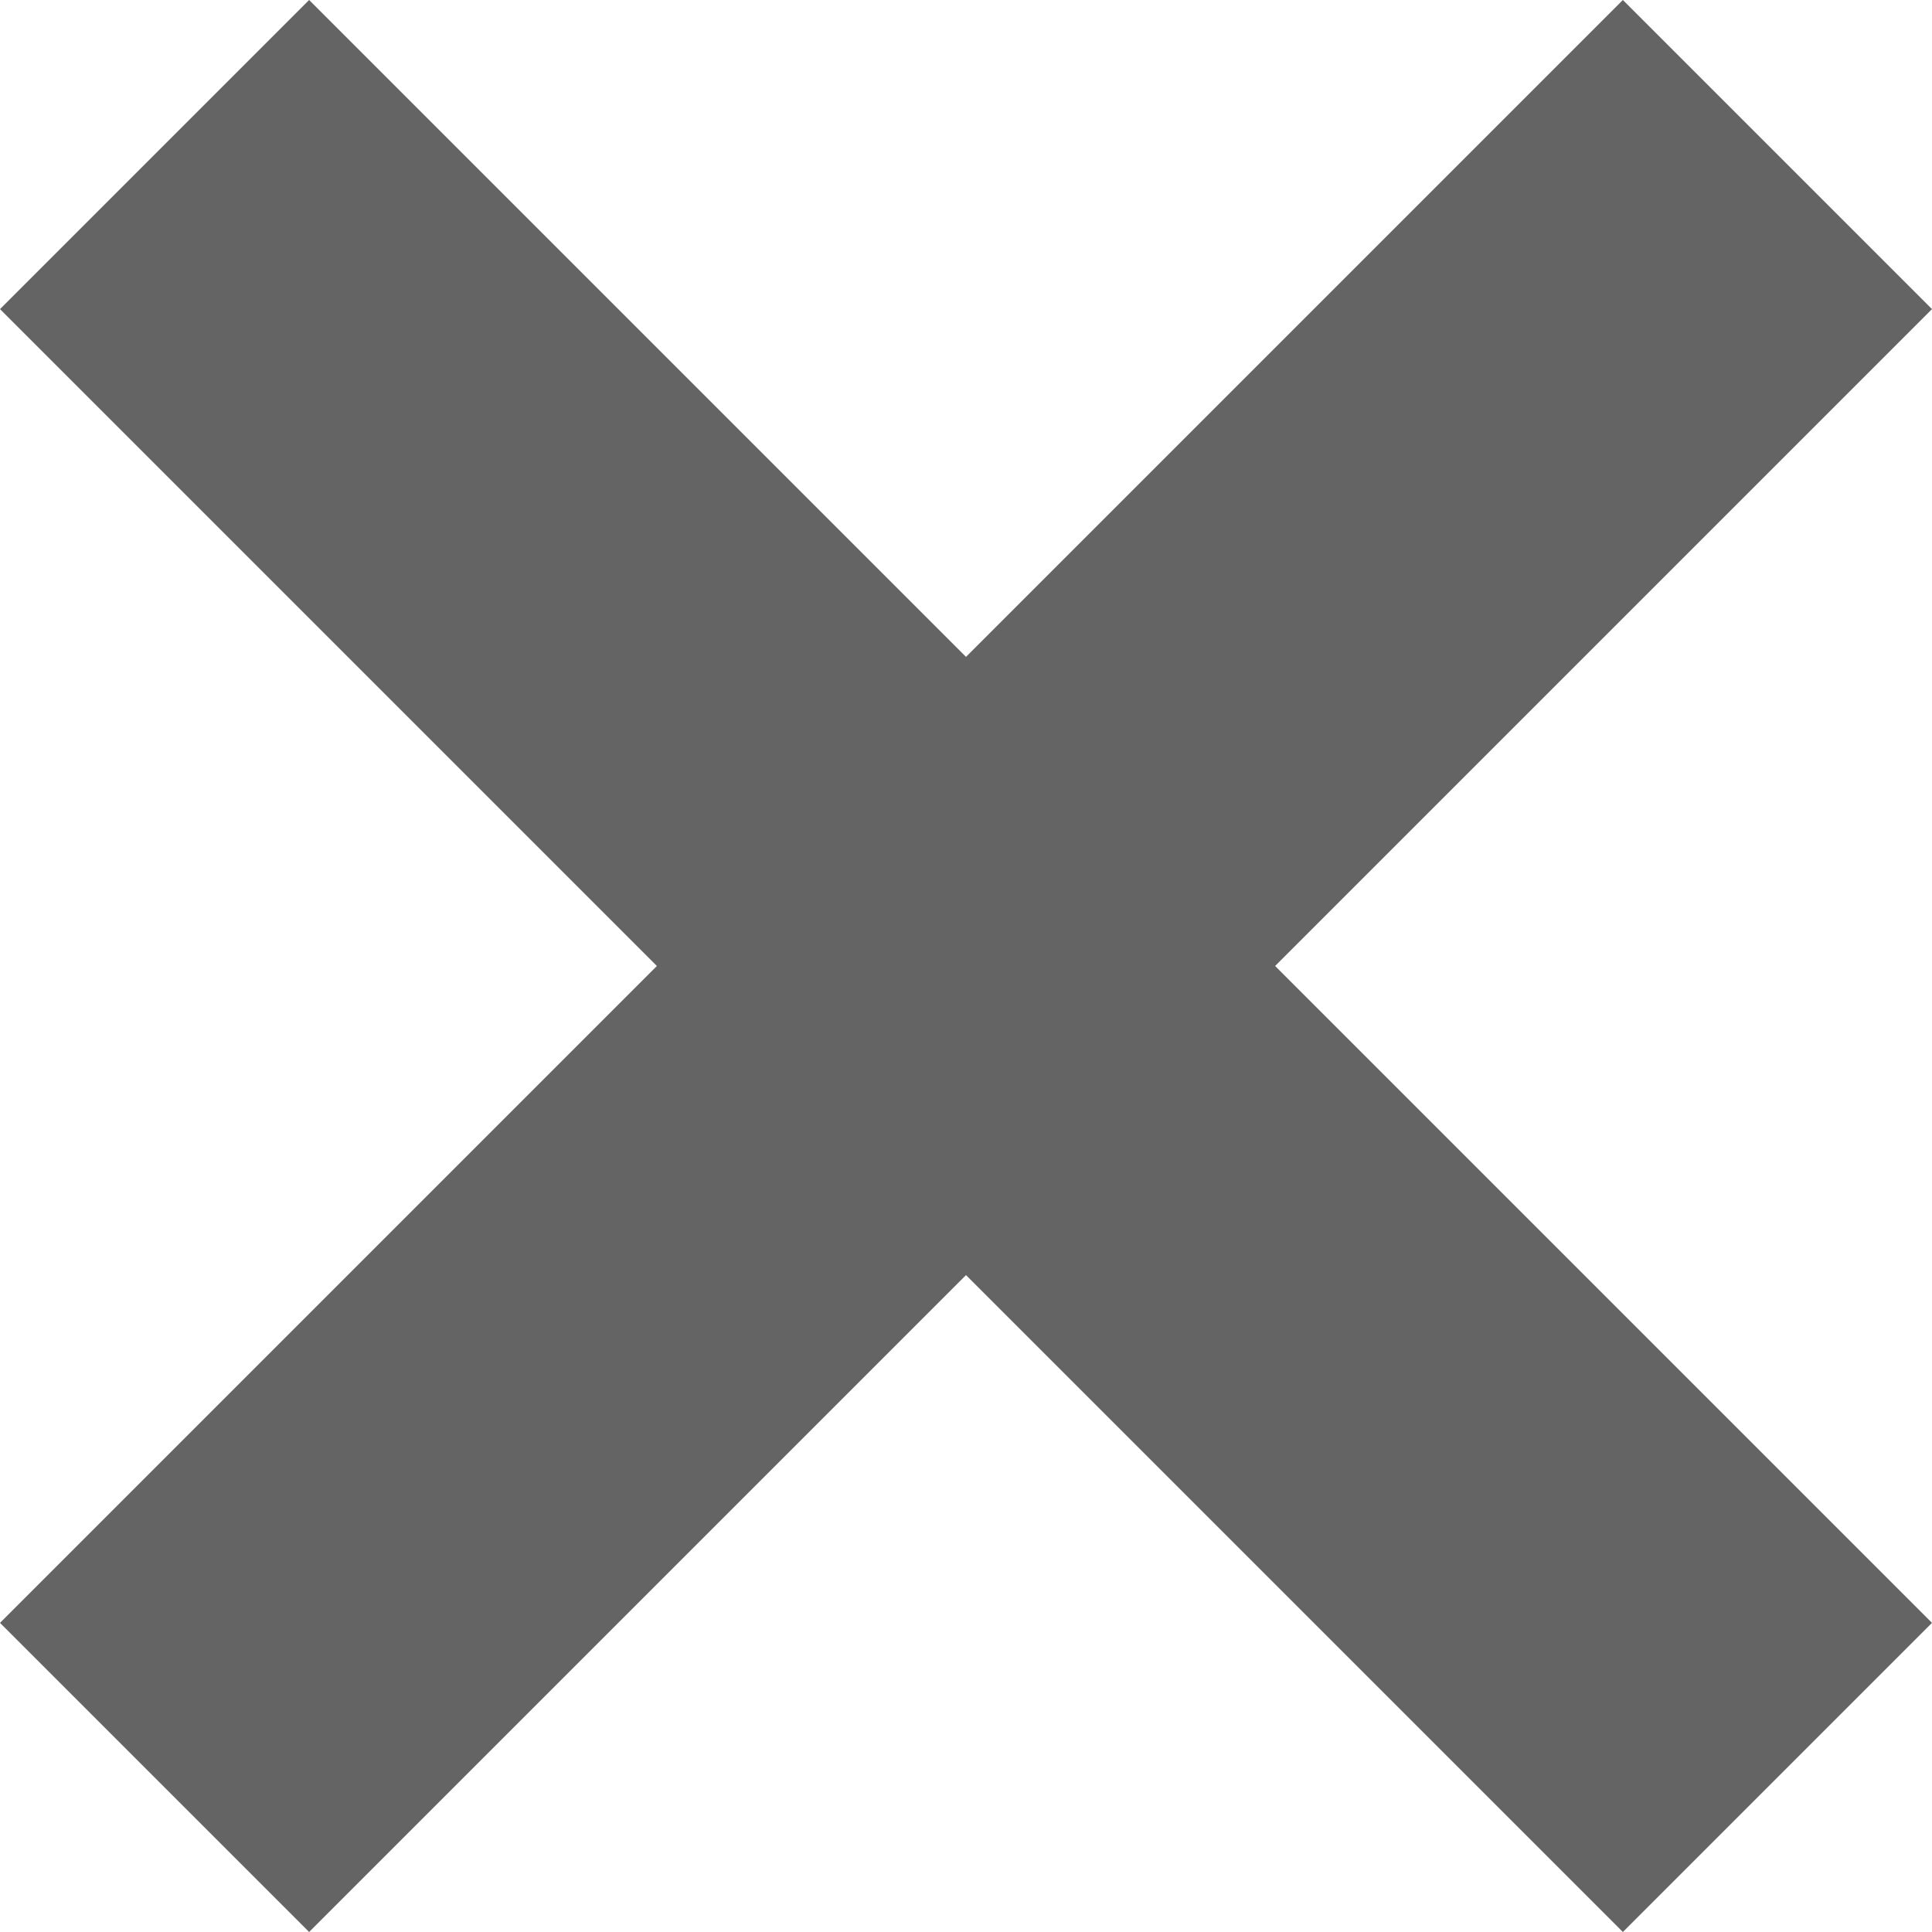 <?xml version="1.0" encoding="UTF-8"?>
<svg width="18px" height="18px" viewBox="0 0 18 18" version="1.1" xmlns="http://www.w3.org/2000/svg" xmlns:xlink="http://www.w3.org/1999/xlink">
    <!-- Generator: Sketch 50 (54983) - http://www.bohemiancoding.com/sketch -->
    <title>x-icon</title>
    <desc>Created with Sketch.</desc>
    <defs></defs>
    <g id="Page-1" stroke="none" stroke-width="1" fill="none" fill-rule="evenodd">
        <g id="Desktop-travel" transform="translate(-794, -1253)" fill="#646464">
            <path d="M805.88,1262 L812,1268.12 L809.12,1271 L803,1264.88 L796.88,1271 L794,1268.12 L800.12,1262 L794,1255.88 L796.88,1253 L803,1259.12 L809.12,1253 L812,1255.88 L805.88,1262 Z" id="Combined-Shape"></path>
        </g>
    </g>
</svg>